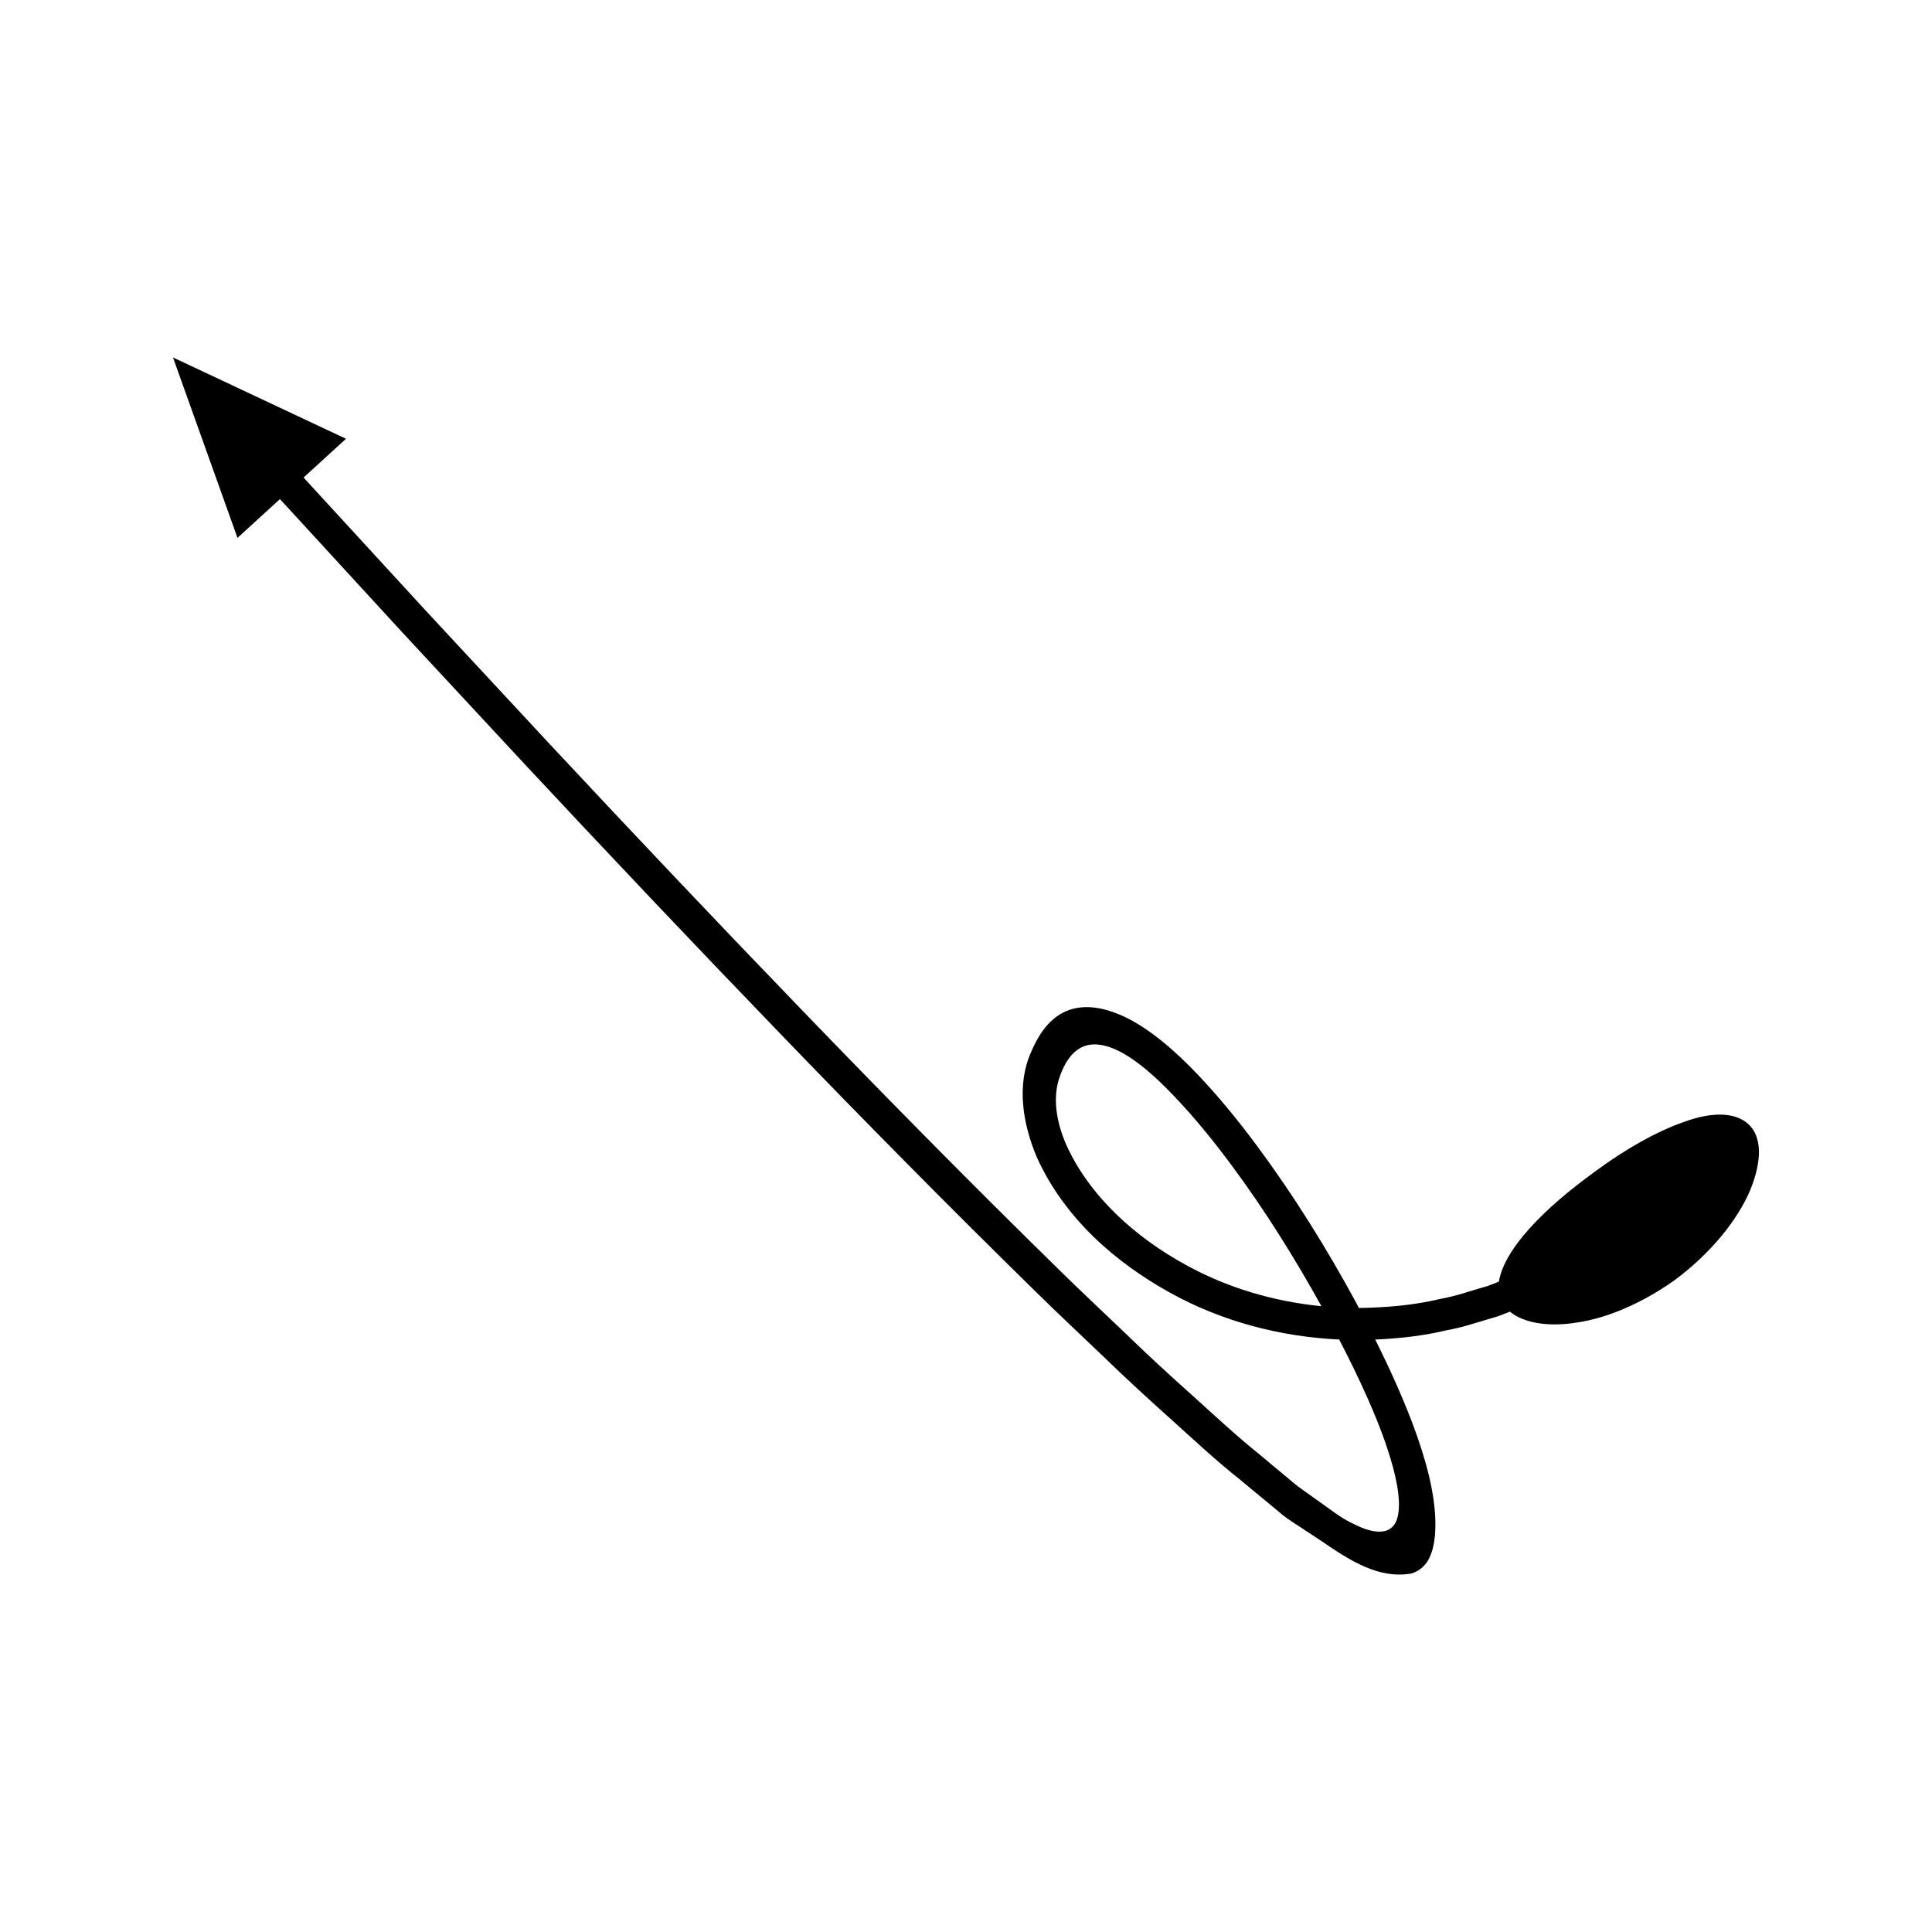 <?xml version="1.0" encoding="UTF-8"?>
<!-- Uploaded to: SVG Repo, www.svgrepo.com, Generator: SVG Repo Mixer Tools -->
<svg fill="#000000" width="800px" height="800px" version="1.1" viewBox="144 144 512 512" xmlns="http://www.w3.org/2000/svg">
 <path d="m590.21 441.34c-7.227 2.539-15.43 7.141-23.496 13.117-13.688 9.91-24.008 20.453-25.508 29.195l-2.496 0.973-0.418 0.16-1.266 0.375c-3.742 1.066-7.426 2.387-11.262 3.047-7.098 1.723-14.387 2.305-21.645 2.426-0.25-0.469-0.48-0.949-0.73-1.414-7.797-14.367-16.426-28.262-26.191-41.449-4.891-6.586-10.07-12.996-15.812-19.023-1.434-1.523-2.902-2.961-4.453-4.457-1.77-1.648-3.586-3.258-5.508-4.793-3.832-3.008-7.898-5.676-12.246-7.207-4.262-1.562-9.148-2.133-13.379 0.023-4.191 2.133-6.797 6.324-8.57 10.543-3.84 8.613-2.266 18.895 1.582 27.93 7.305 16.043 20.676 27.73 35.348 35.844 13.699 7.578 29.172 11.629 44.742 12.359 2.664 5.172 5.242 10.383 7.574 15.684 1.562 3.547 2.606 6.078 3.75 9.152 1.098 2.961 2.109 5.957 2.93 9.012 0.809 3.051 1.465 6.164 1.578 9.324 0.016 1.57-0.059 3.18-0.609 4.672-0.512 1.5-1.816 2.719-3.391 2.973-3.18 0.484-6.223-1.035-8.988-2.422-2.82-1.445-5.281-3.453-7.879-5.25l-3.856-2.754c-1.262-0.875-2.559-1.812-4.059-3.121l-8.648-7.211c-5.684-4.555-11.723-10.199-17.668-15.562-5.996-5.348-11.906-10.809-17.691-16.422-5.812-5.582-11.707-11.062-17.445-16.723-23.031-22.566-45.699-45.539-68.098-68.785-22.414-23.23-44.609-46.676-66.645-70.281l-32.965-35.488-32.348-35.234 11.25-10.27-45.855-21.559 17.098 47.812 11.25-10.27 32.379 35.27 32.996 35.527c22.059 23.629 44.285 47.109 66.738 70.379 22.434 23.285 45.156 46.312 68.281 68.969 5.762 5.68 11.699 11.203 17.539 16.809 5.809 5.637 11.766 11.141 17.824 16.547 6.051 5.449 11.801 10.875 18.727 16.402l9.98 8.254c1.551 1.406 3.488 2.707 5.496 3.984l5.879 3.875c7.949 5.453 15.367 10.156 23.879 8.738 2.113-0.535 3.973-2.18 4.863-4.109 0.938-1.926 1.297-3.965 1.512-6.019 0.336-4.109-0.078-8.352-0.934-12.781-0.859-4.422-2.223-9.012-3.82-13.586-1.539-4.477-3.606-9.422-5.293-13.266-1.824-4.148-3.773-8.223-5.789-12.262 6.445-0.281 12.875-1 19.133-2.508 4.141-0.727 8.09-2.121 12.109-3.277l1.355-0.406 1.336-0.516 1.777-0.688c3.426 2.859 9.844 4.18 17.723 2.883 7.934-1.141 17.125-5.023 25.746-11.105 9.953-7.344 16.918-16.254 20.195-23.965 3.188-7.84 3.144-14.176-0.48-17.508-3.625-3.34-10.027-3.199-17.129-0.566zm-131.98 37.859c-13.414-7.34-25.559-18.258-31.668-31.844-2.434-5.598-3.879-12.363-1.598-18.352 1.062-2.898 2.699-5.922 5.547-7.398 2.891-1.484 6.312-0.758 9.133 0.531 2.894 1.281 5.473 3.172 7.918 5.16 1.207 1 2.402 2.07 3.586 3.18 1.352 1.312 2.773 2.699 4.106 4.117 5.402 5.668 10.402 11.844 15.137 18.223 8.766 11.836 16.637 24.41 23.801 37.34-12.574-1.238-24.918-4.844-35.961-10.957z"/>
</svg>